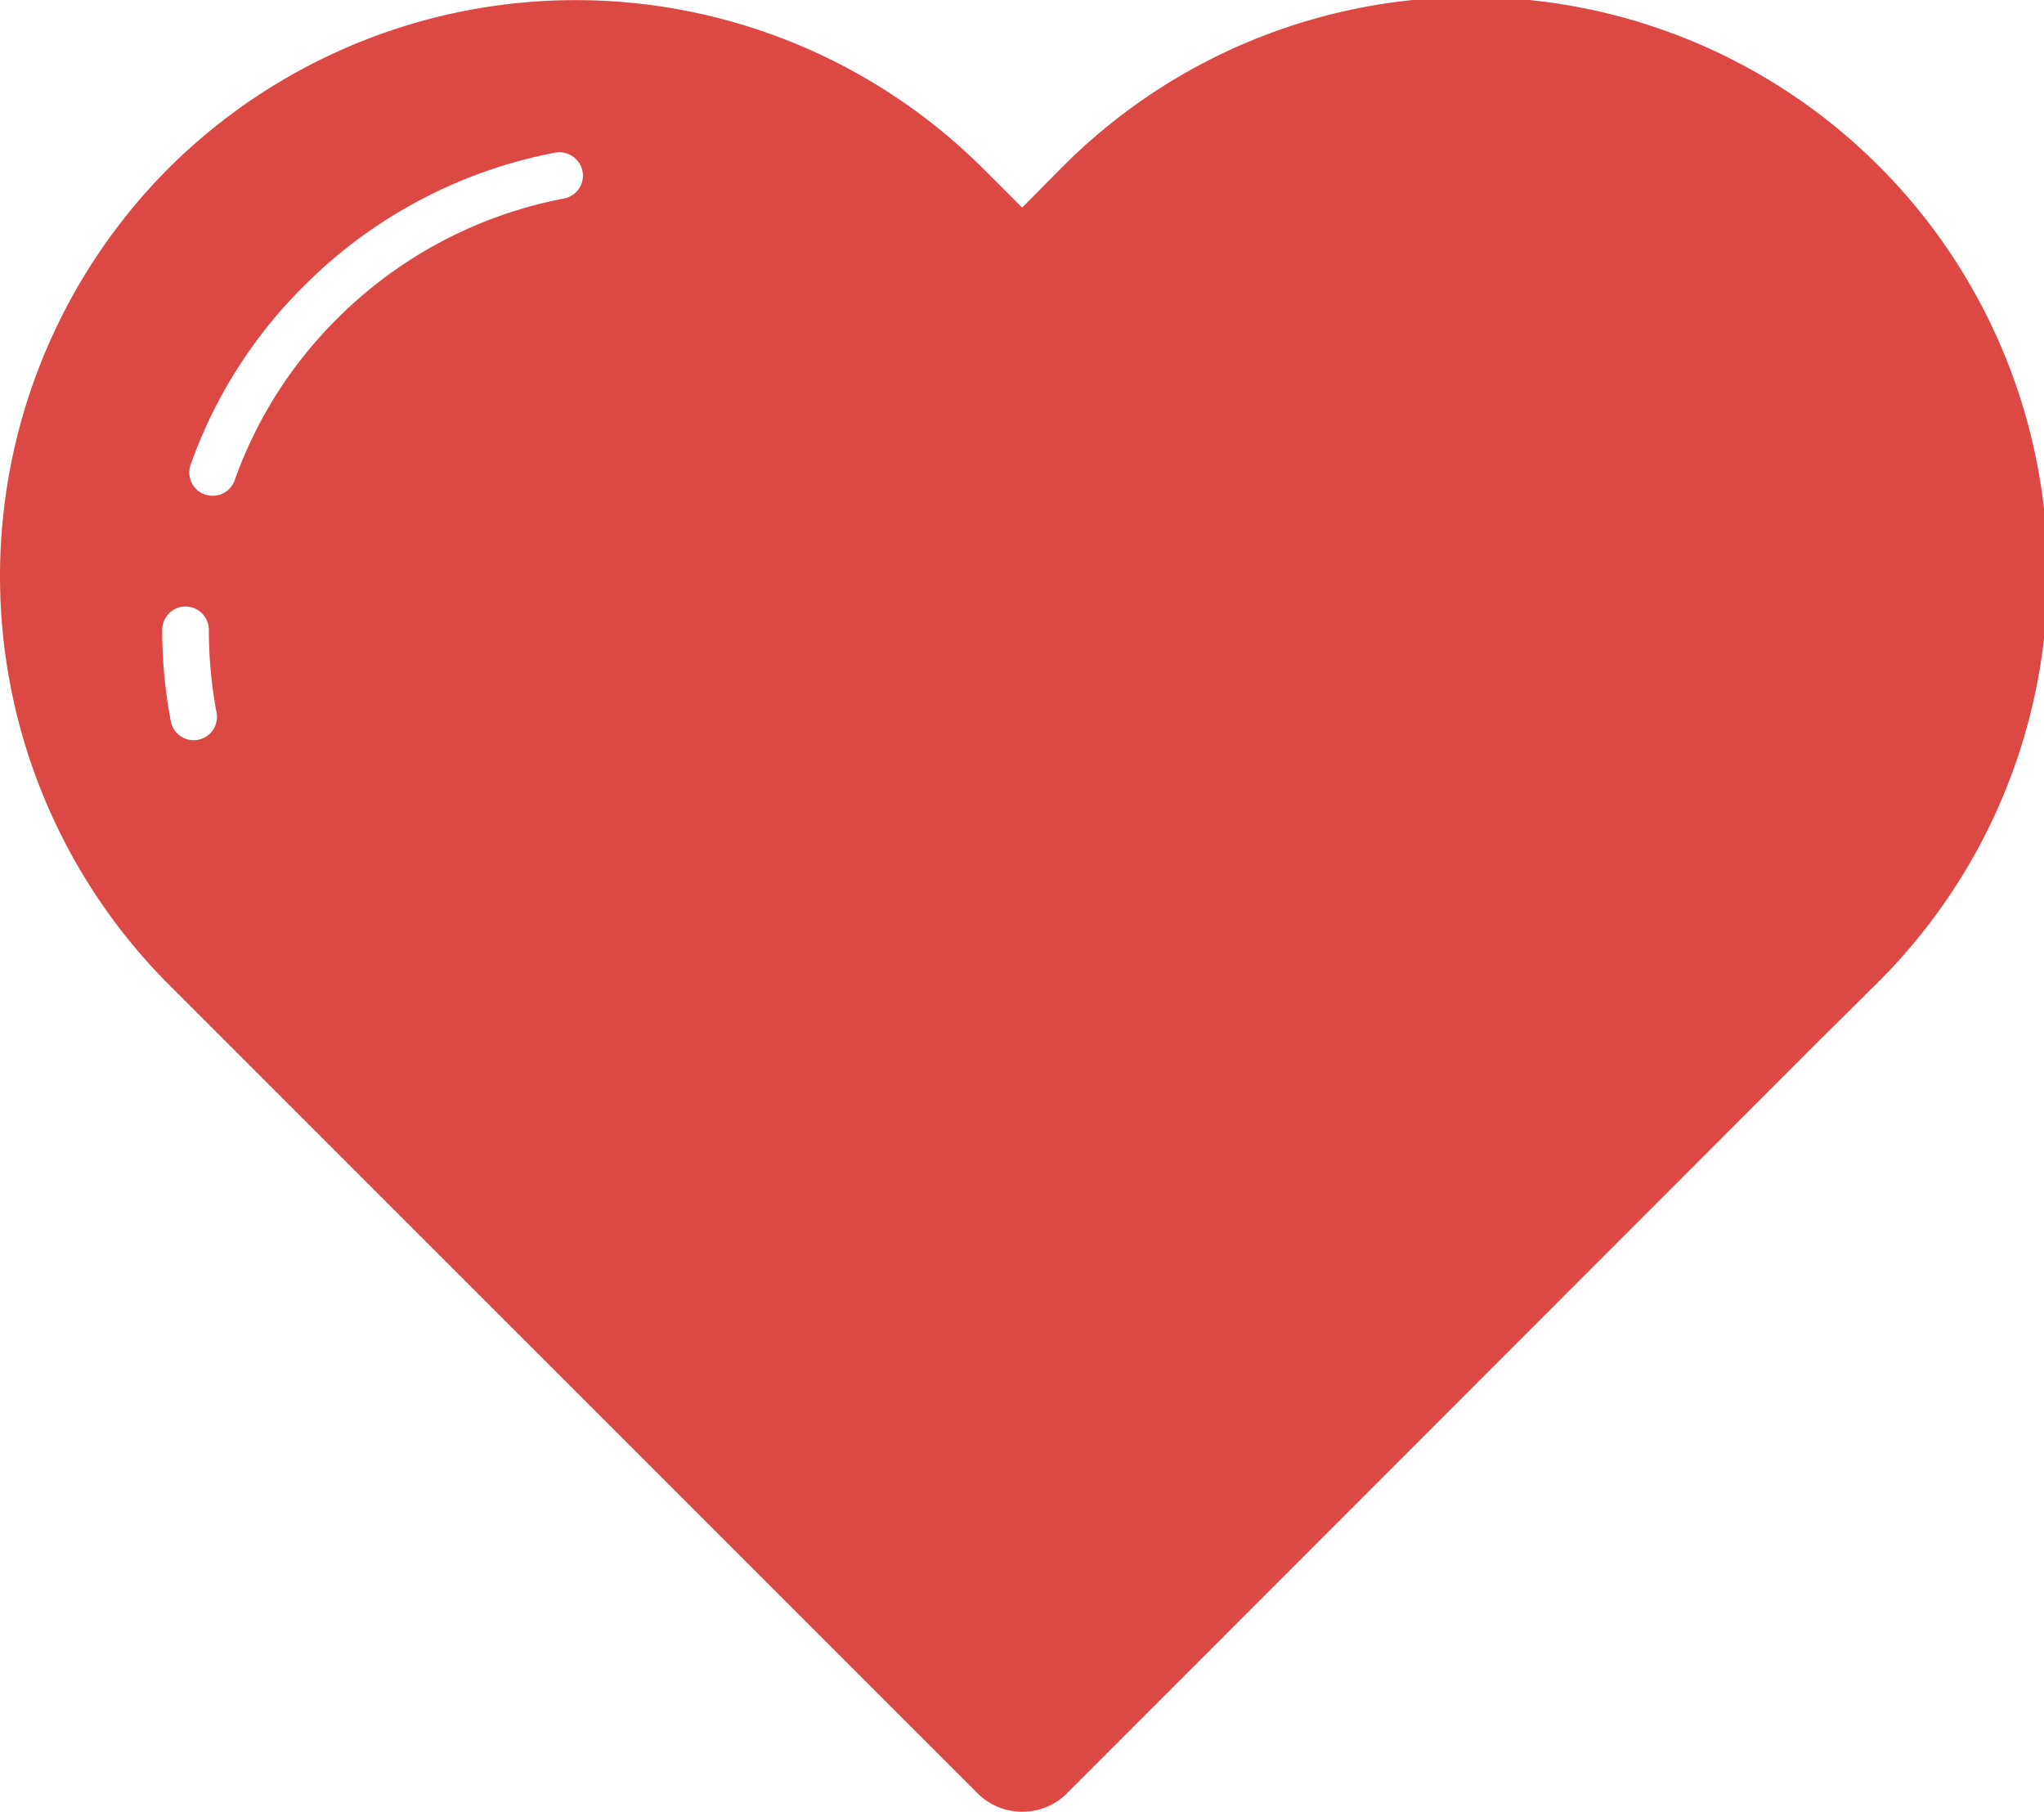 <svg xmlns="http://www.w3.org/2000/svg" width="70.146" height="62.168" viewBox="0 0 70.146 62.168">
    <defs>
        <style>
            .cls-1{fill:#dc4844}
        </style>
    </defs>
    <g id="Icons" transform="translate(-8.673 -10.416)">
        <g id="Group_36" data-name="Group 36" transform="translate(8.673 10.416)">
            <g id="Group_35" data-name="Group 35">
                <path id="Path_83" d="M45.078 16.2l-1.326 1.34-1.342-1.34a19.8 19.8 0 0 0-27.962 0 19.836 19.836 0 0 0 0 27.982l27.767 27.763a2.162 2.162 0 0 0 1.54.639 2.159 2.159 0 0 0 1.541-.639L71.15 46.074l1.914-1.895A19.787 19.787 0 1 0 45.078 16.2zM15.319 35.815a.8.8 0 0 1-.785-.65 16.877 16.877 0 0 1-.294-3.137.8.8 0 0 1 1.6 0 15.374 15.374 0 0 0 .265 2.838.8.8 0 0 1-.638.936.868.868 0 0 1-.148.013zm.651-8.387a.811.811 0 0 1-.269-.045.8.8 0 0 1-.485-1.023 16.326 16.326 0 0 1 3.9-6.145 16.553 16.553 0 0 1 8.61-4.561.809.809 0 0 1 .937.635.8.8 0 0 1-.636.939 14.968 14.968 0 0 0-7.78 4.121 14.788 14.788 0 0 0-3.522 5.551.8.8 0 0 1-.754.529z" class="cls-1" data-name="Path 83" transform="translate(-8.673 -10.416)"/>
            </g>
        </g>
    </g>
</svg>

